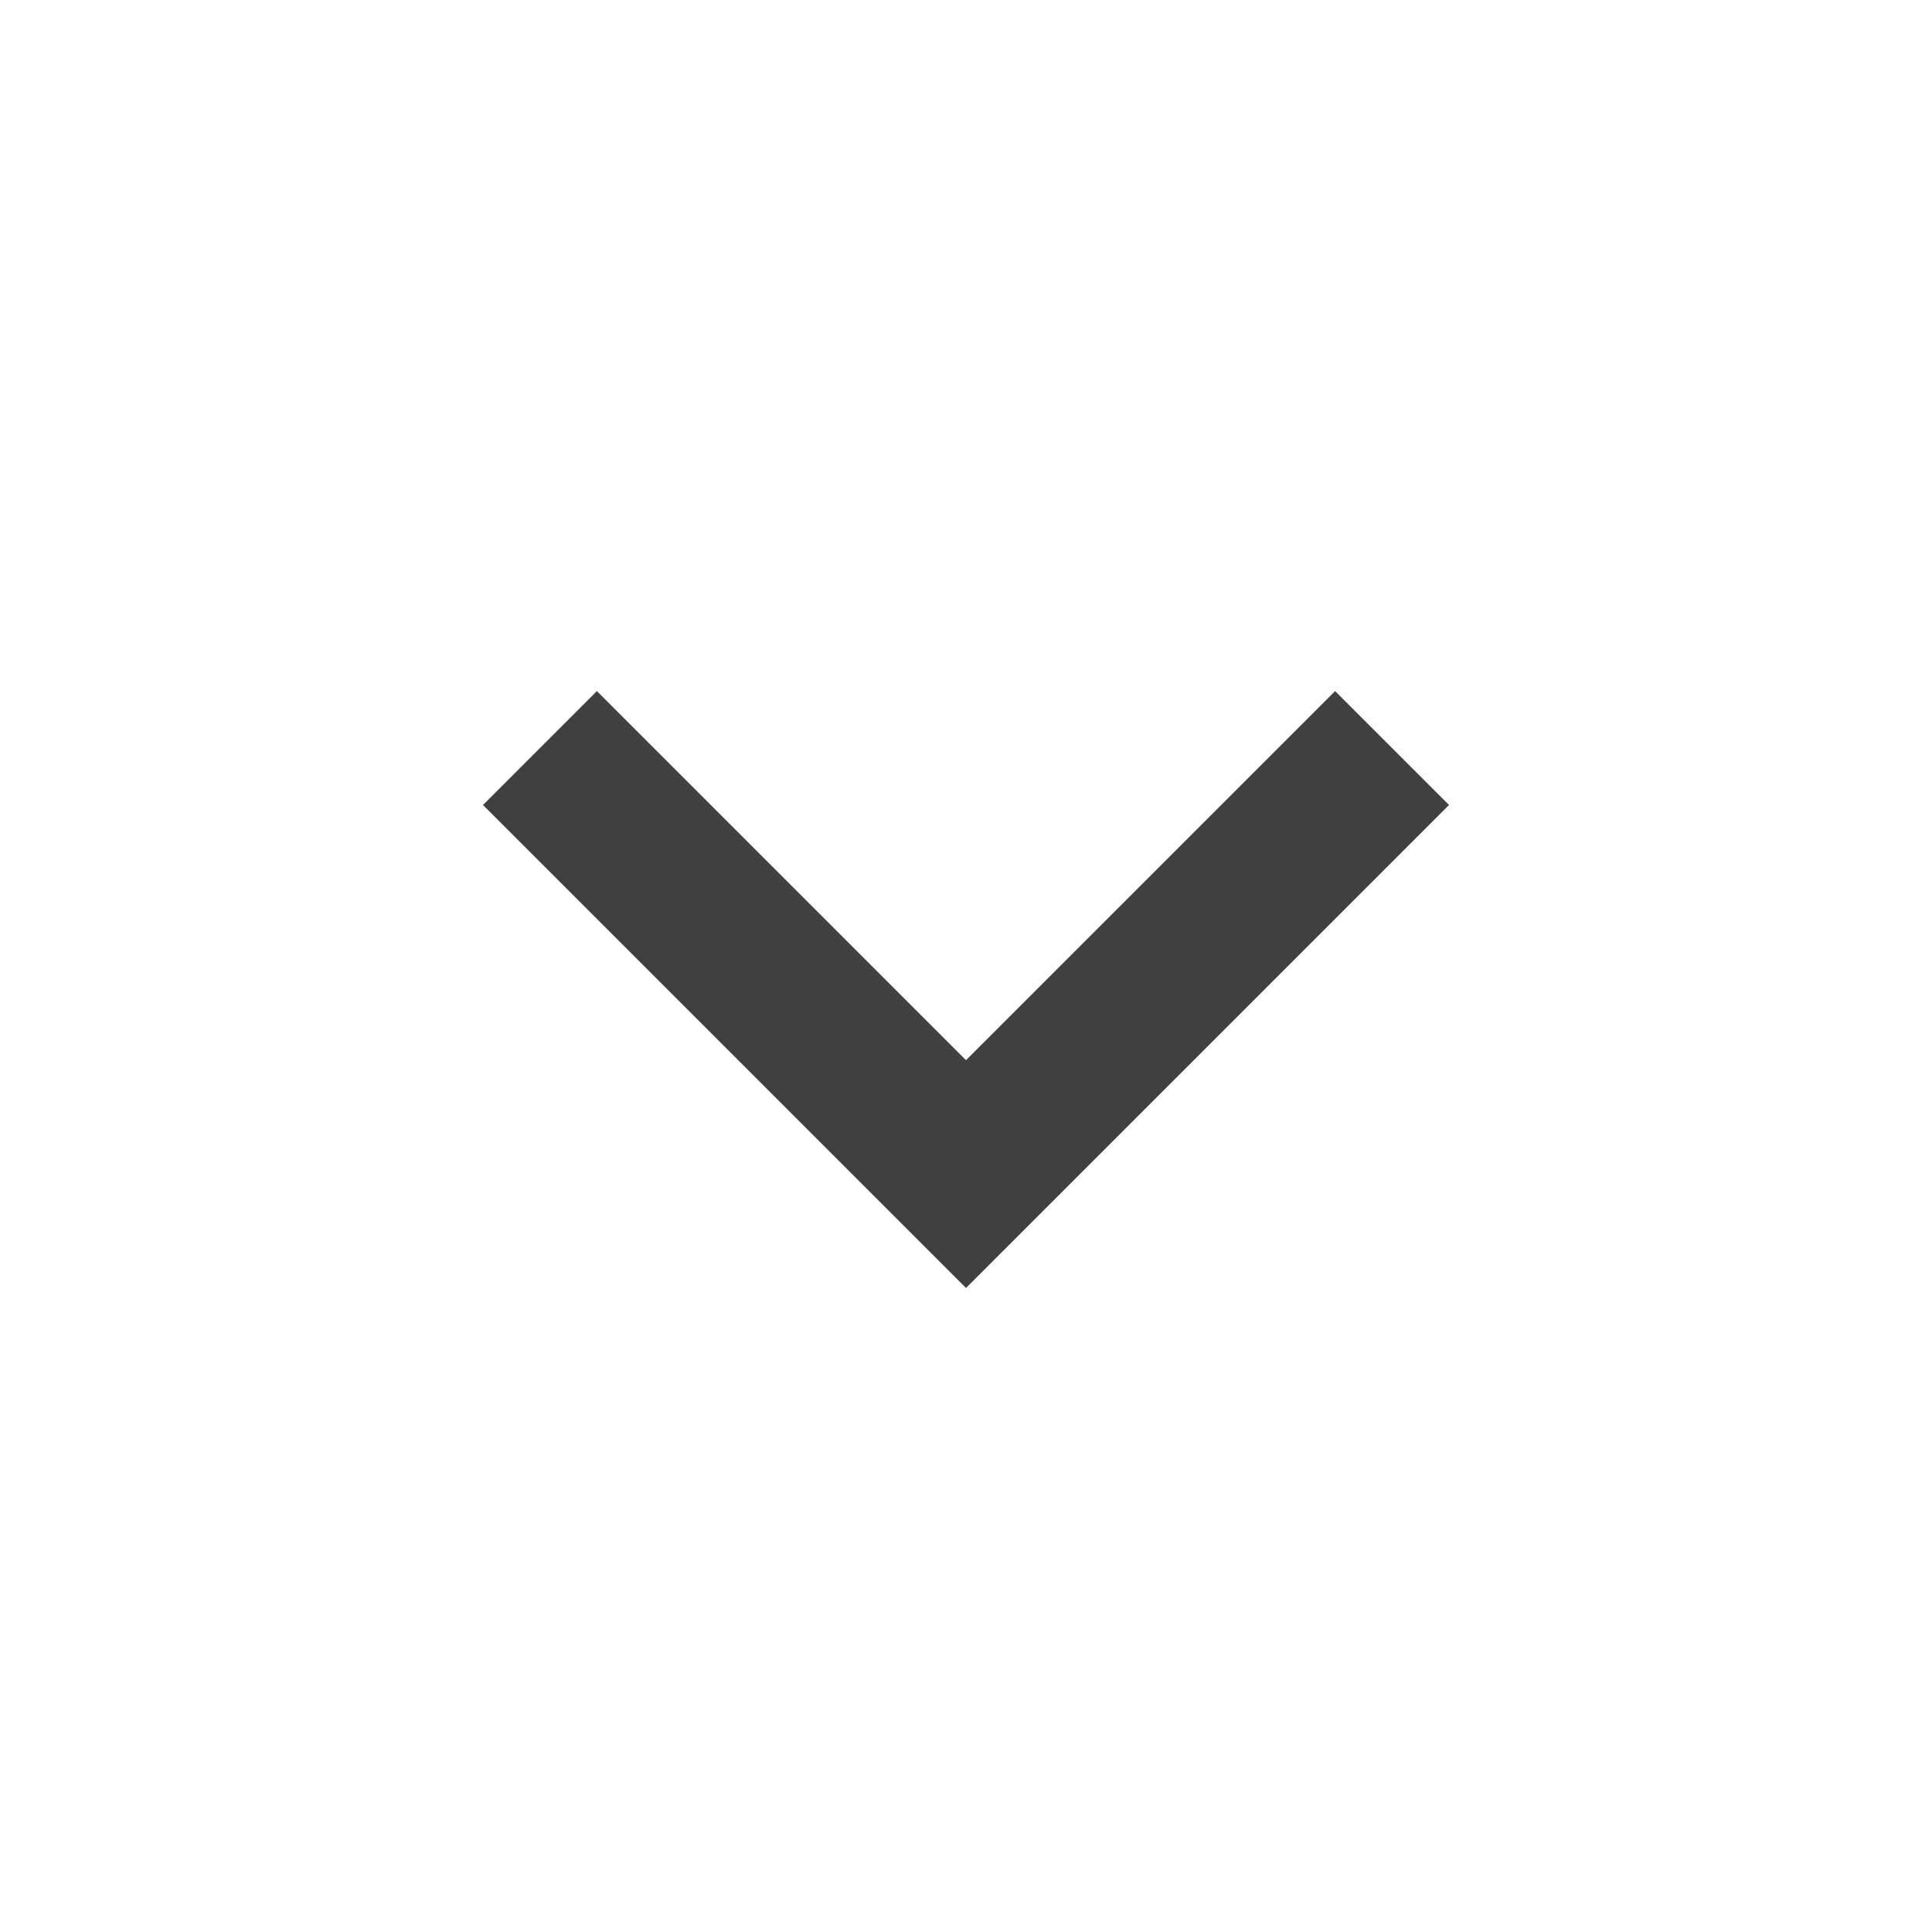 <svg id="Ebene_1" data-name="Ebene 1" xmlns="http://www.w3.org/2000/svg" viewBox="0 0 48 48"><defs><style>.cls-1{fill:#404041;}.cls-2{fill:none;}</style></defs><title>ico-arrow1</title><path class="cls-1" d="M2.83,0L12,9.17,21.17,0,24,2.83l-12,12L0,2.83Z" transform="translate(12 17.17)"/><path class="cls-2" d="M-12-17.17H36v48H-12v-48Z" transform="translate(12 17.17)"/></svg>